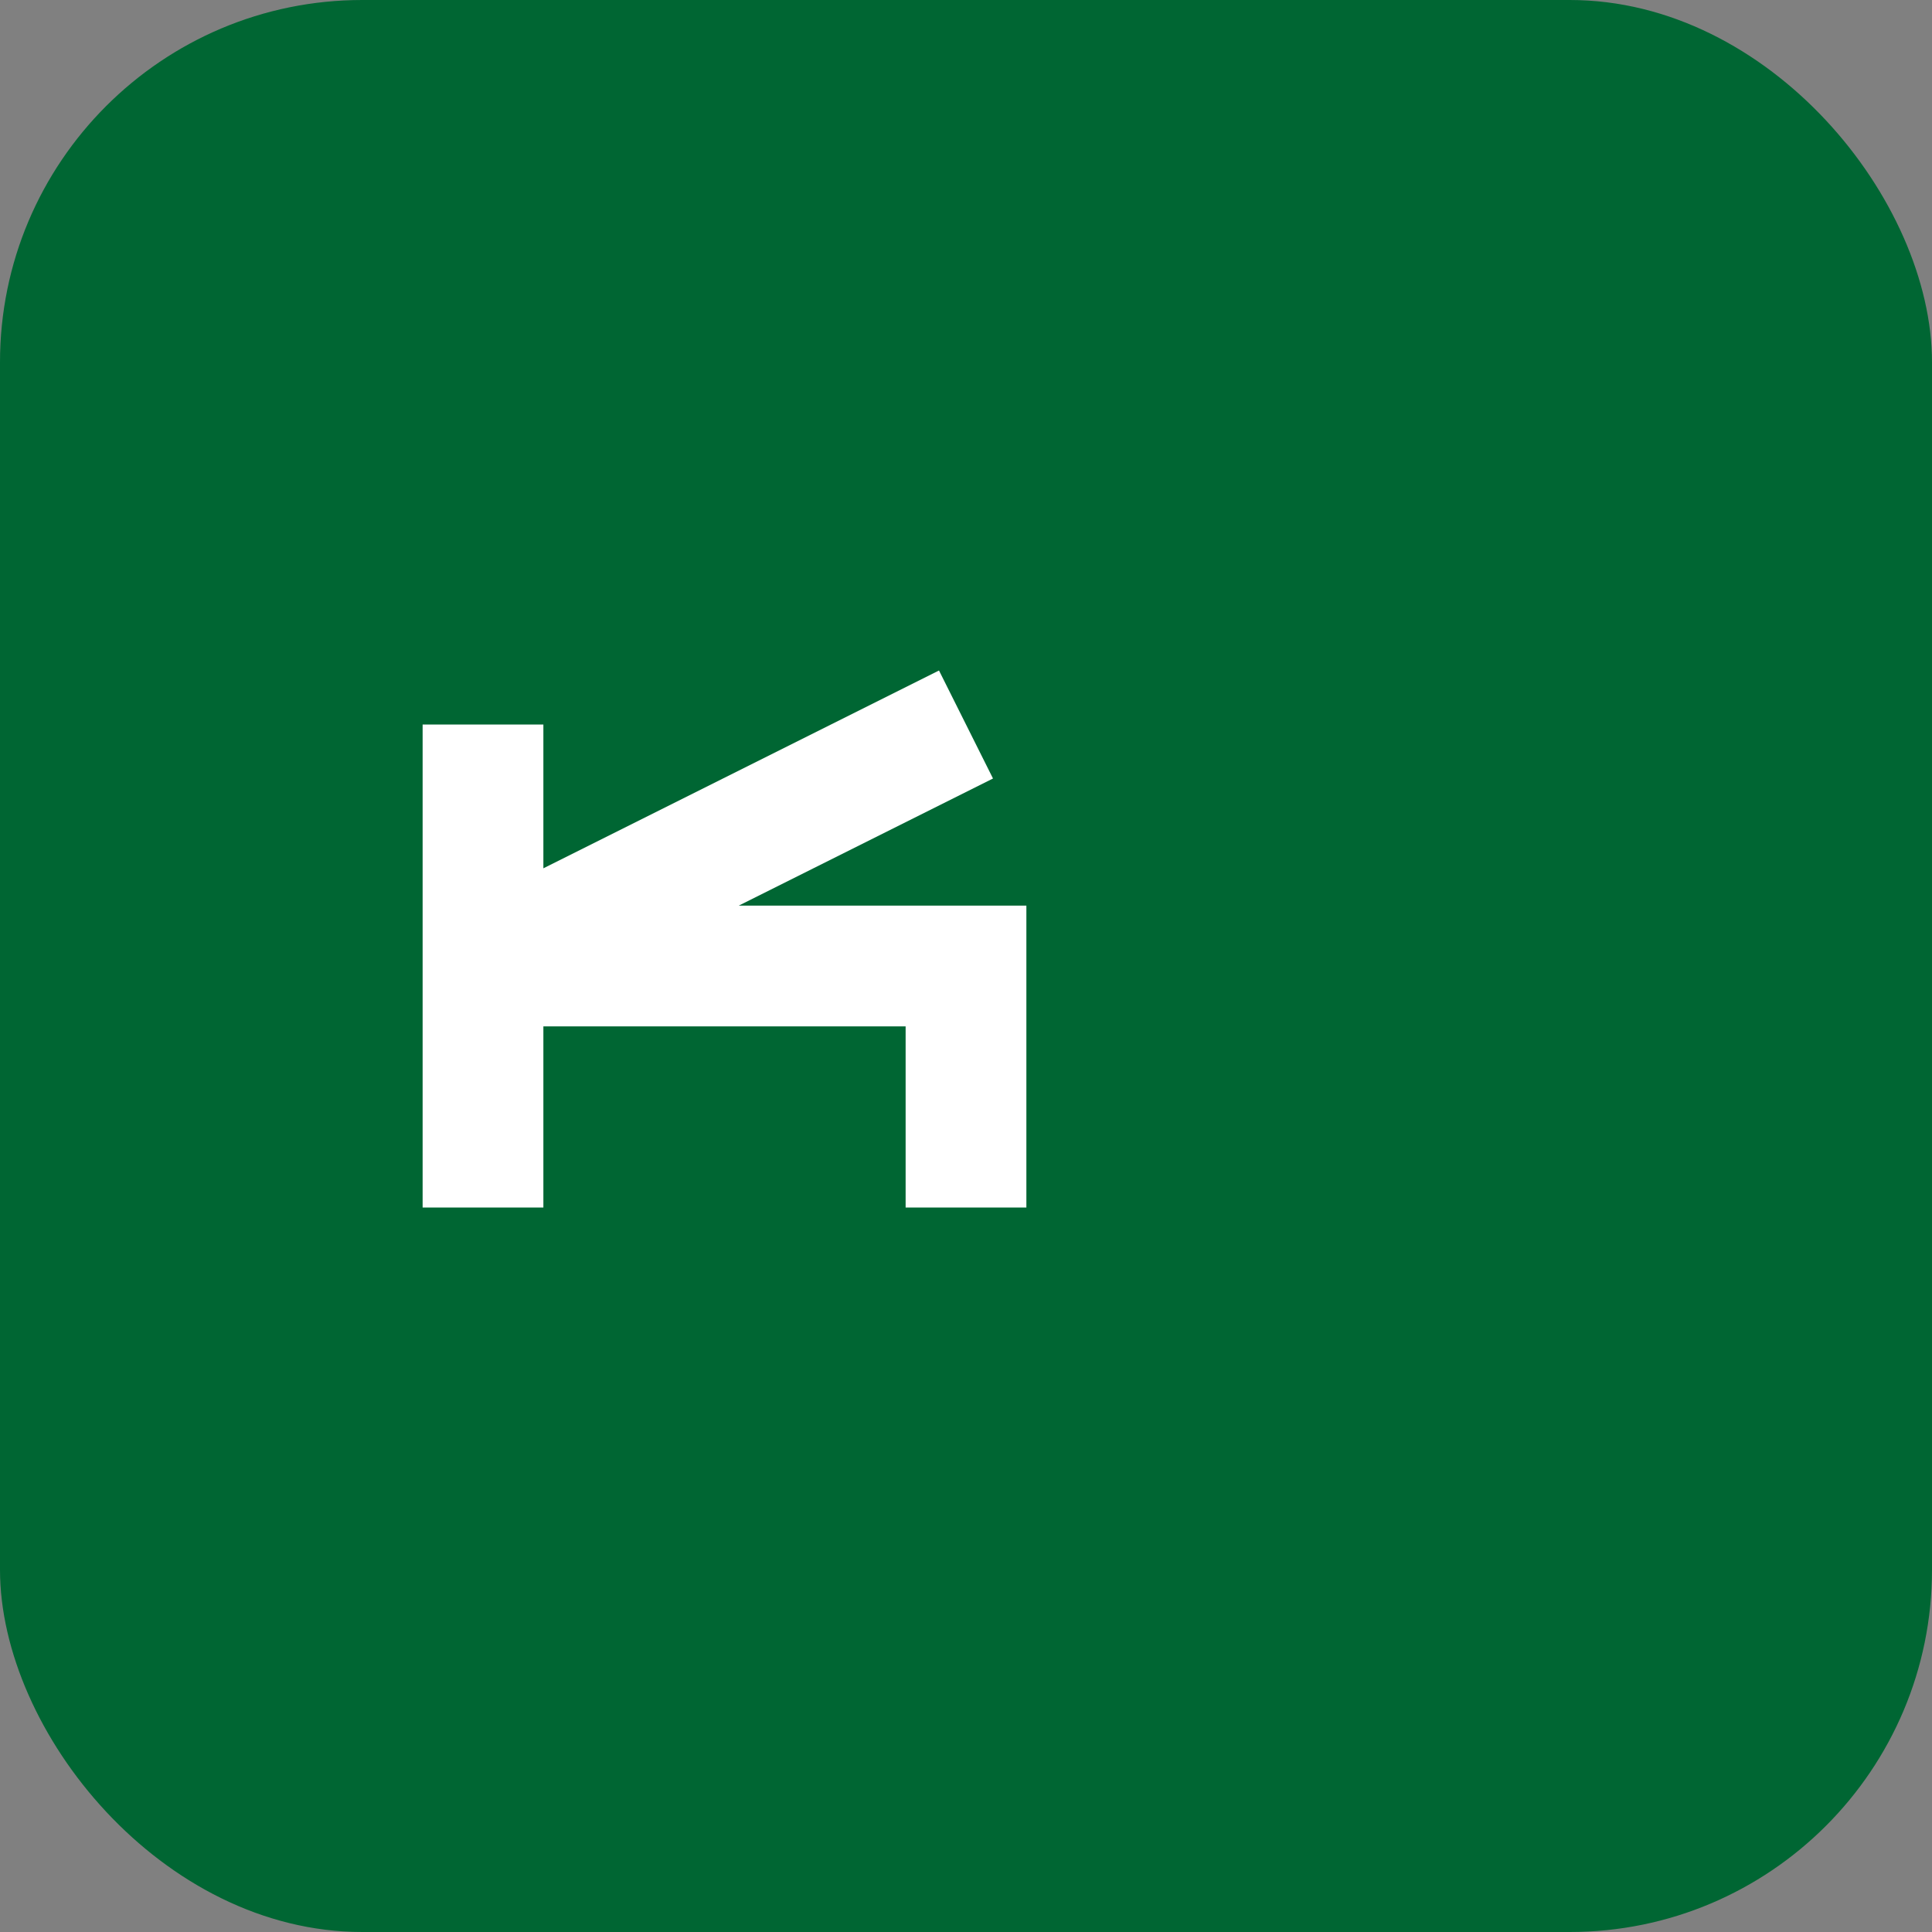 <svg width="32" height="32" viewBox="0 0 32 32" xmlns="http://www.w3.org/2000/svg">
    <rect x="0" y="0" width="32" height="32" fill="#808080" stroke="none"/>
    <rect width="32" height="32" rx="6" fill="#006633"/>
    <path d="M8 12 L8 20 M8 16 L16 16 L16 20 M8 16 L16 12" stroke="white" stroke-width="2" fill="none"/>
</svg>

